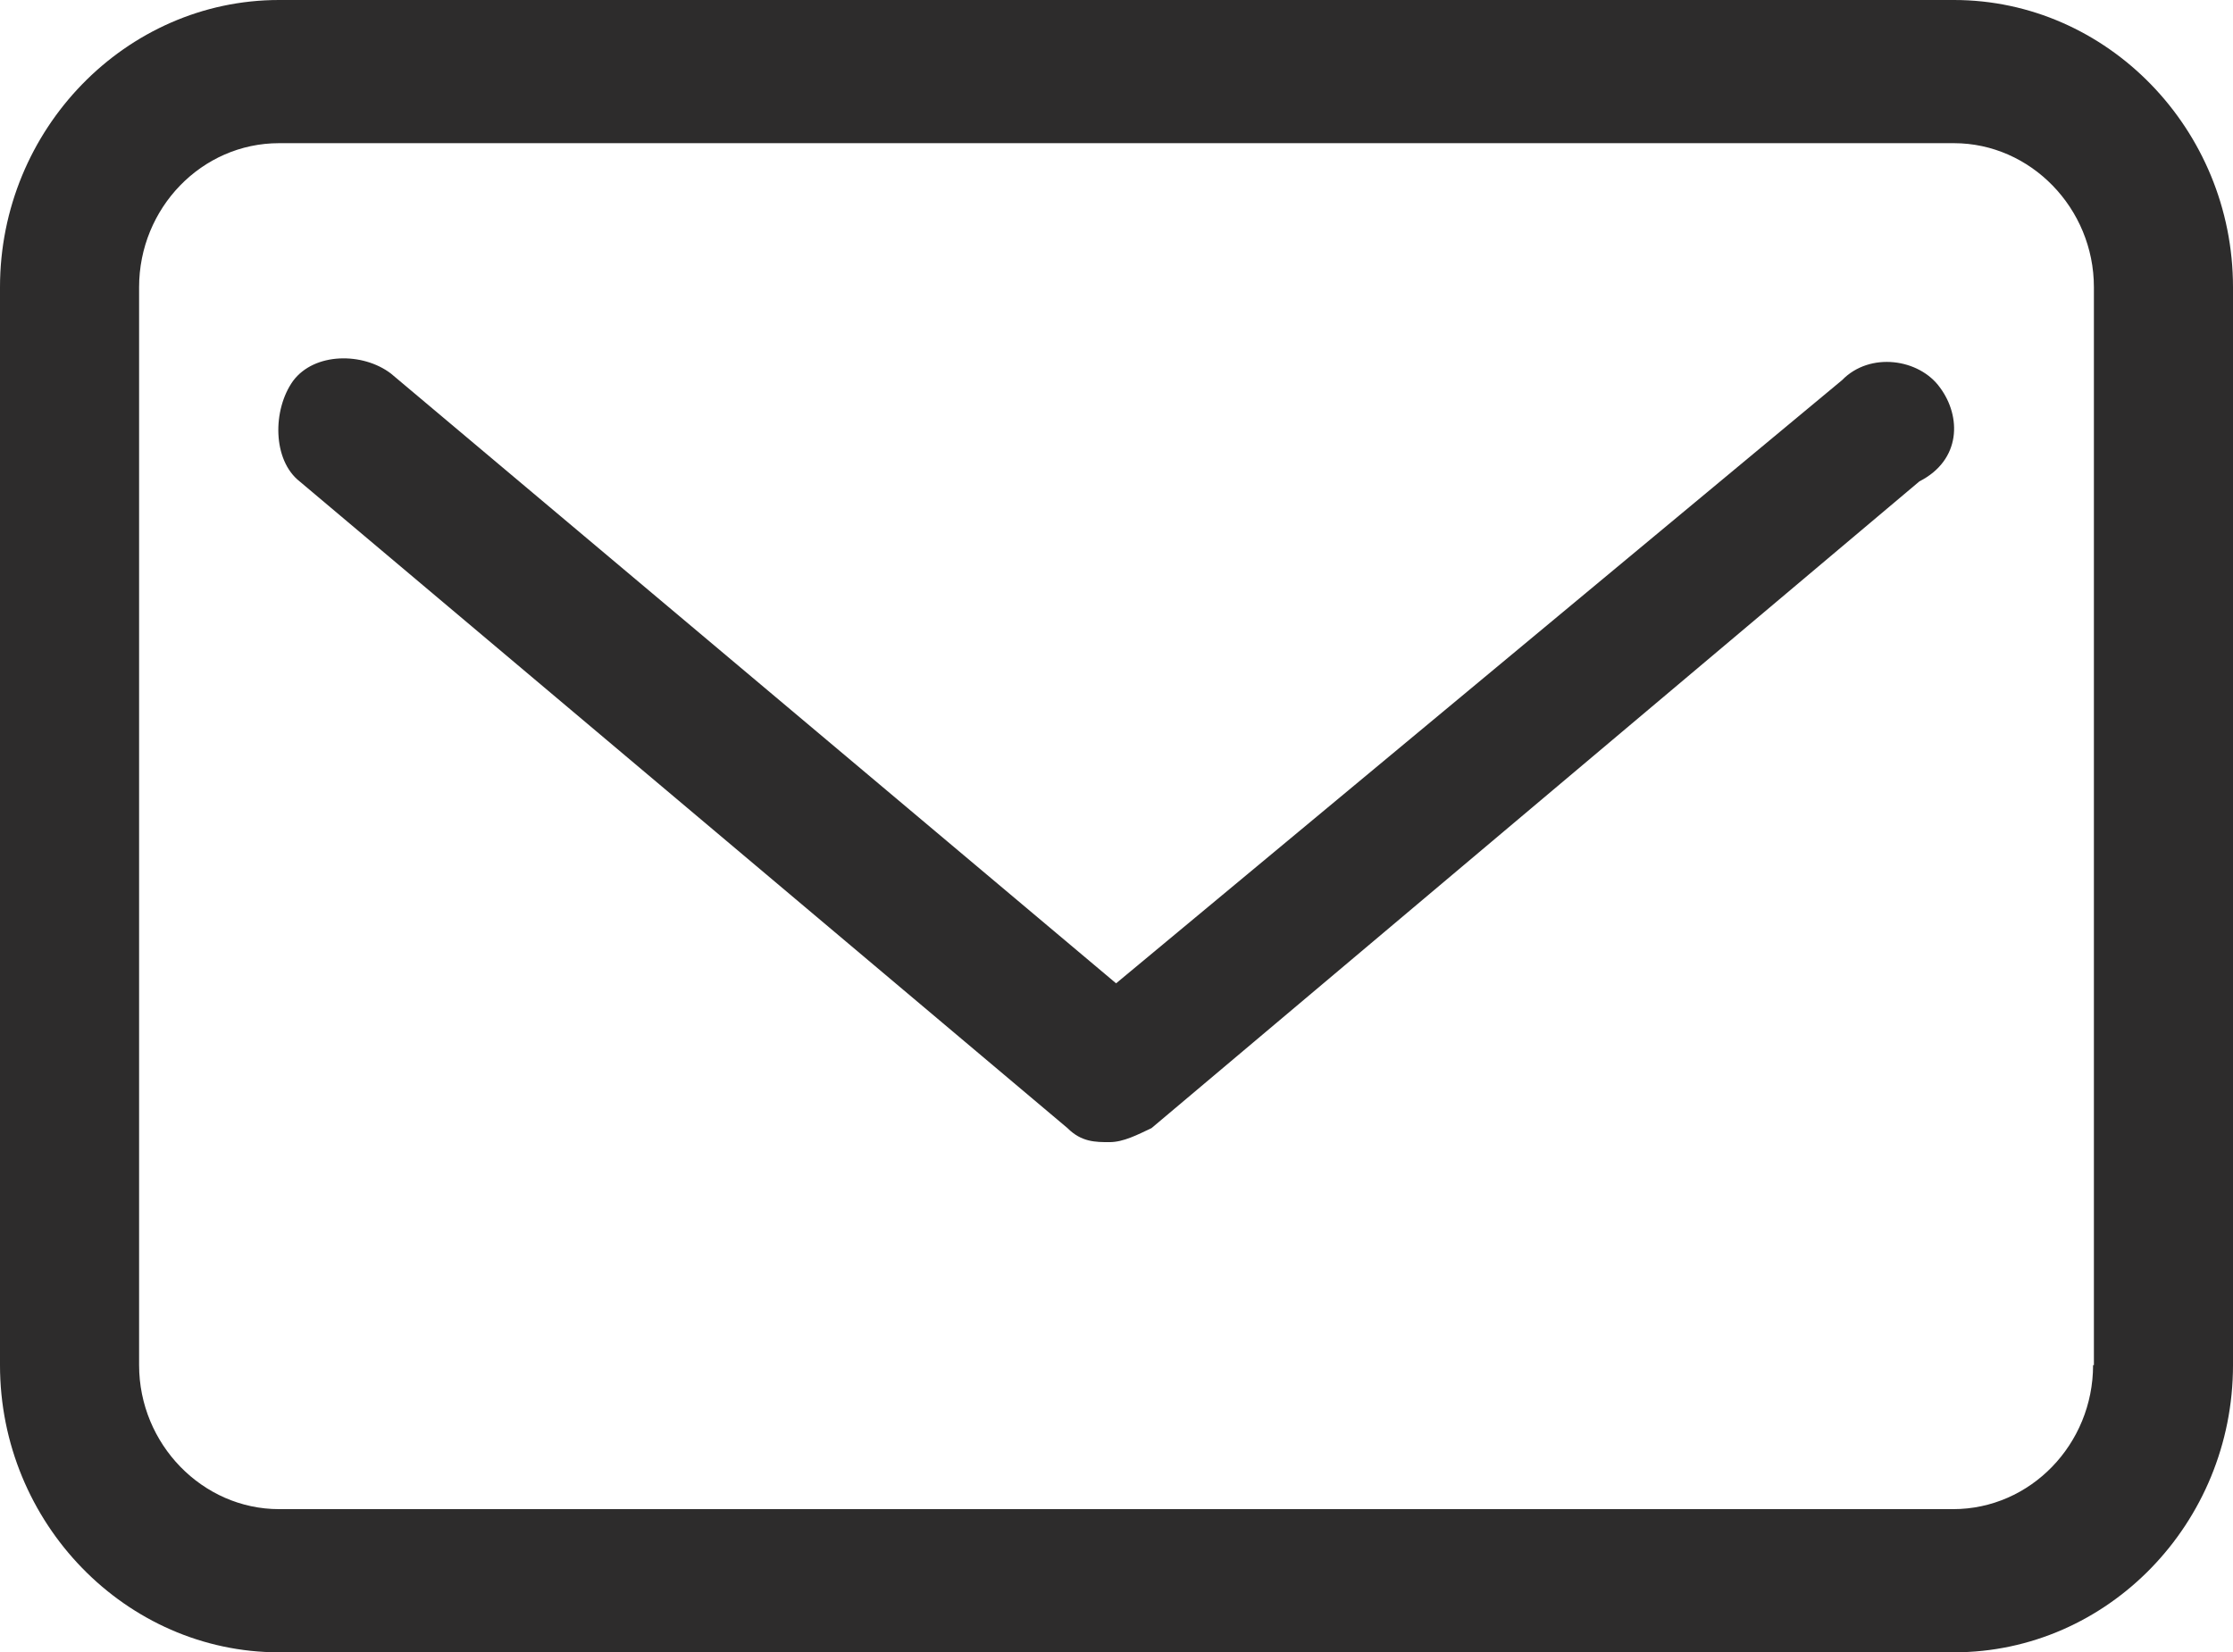 <svg id="Ebene_2mm" data-name="Ebene 2mm" xmlns="http://www.w3.org/2000/svg" viewBox="0 0 27.13 20.08">
					  <defs>
						<style>
						  .cls-1 {
							fill: #2D2C2C;
							stroke-width: 0px;
						  }
						</style>
					  </defs>
					  <g id="Ebene_1-2mm" data-name="Ebene 1mm">
						<g>
						  <path class="cls-1" d="M23.74,0H3.39C1.53,0,0,1.57,0,3.49v13.1c0,1.92,1.53,3.49,3.39,3.49h20.35c1.87,0,3.39-1.57,3.39-3.49V3.49c0-1.92-1.53-3.49-3.39-3.49ZM25.43,16.59c0,.96-.76,1.75-1.7,1.75H3.39c-.93,0-1.7-.79-1.7-1.75V3.49c0-.96.76-1.75,1.7-1.75h20.35c.93,0,1.7.79,1.7,1.75v13.1Z"/>
						  <path class="cls-1" d="M23.57,4.71c-.25-.35-.85-.44-1.19-.09l-8.82,7.33L4.75,4.54c-.34-.26-.93-.26-1.19.09-.25.35-.25.96.08,1.22l9.33,7.86c.17.17.34.17.51.17s.34-.09.51-.17l9.33-7.86c.51-.26.51-.79.25-1.14Z"/>
						</g>
					  </g>
					</svg>	